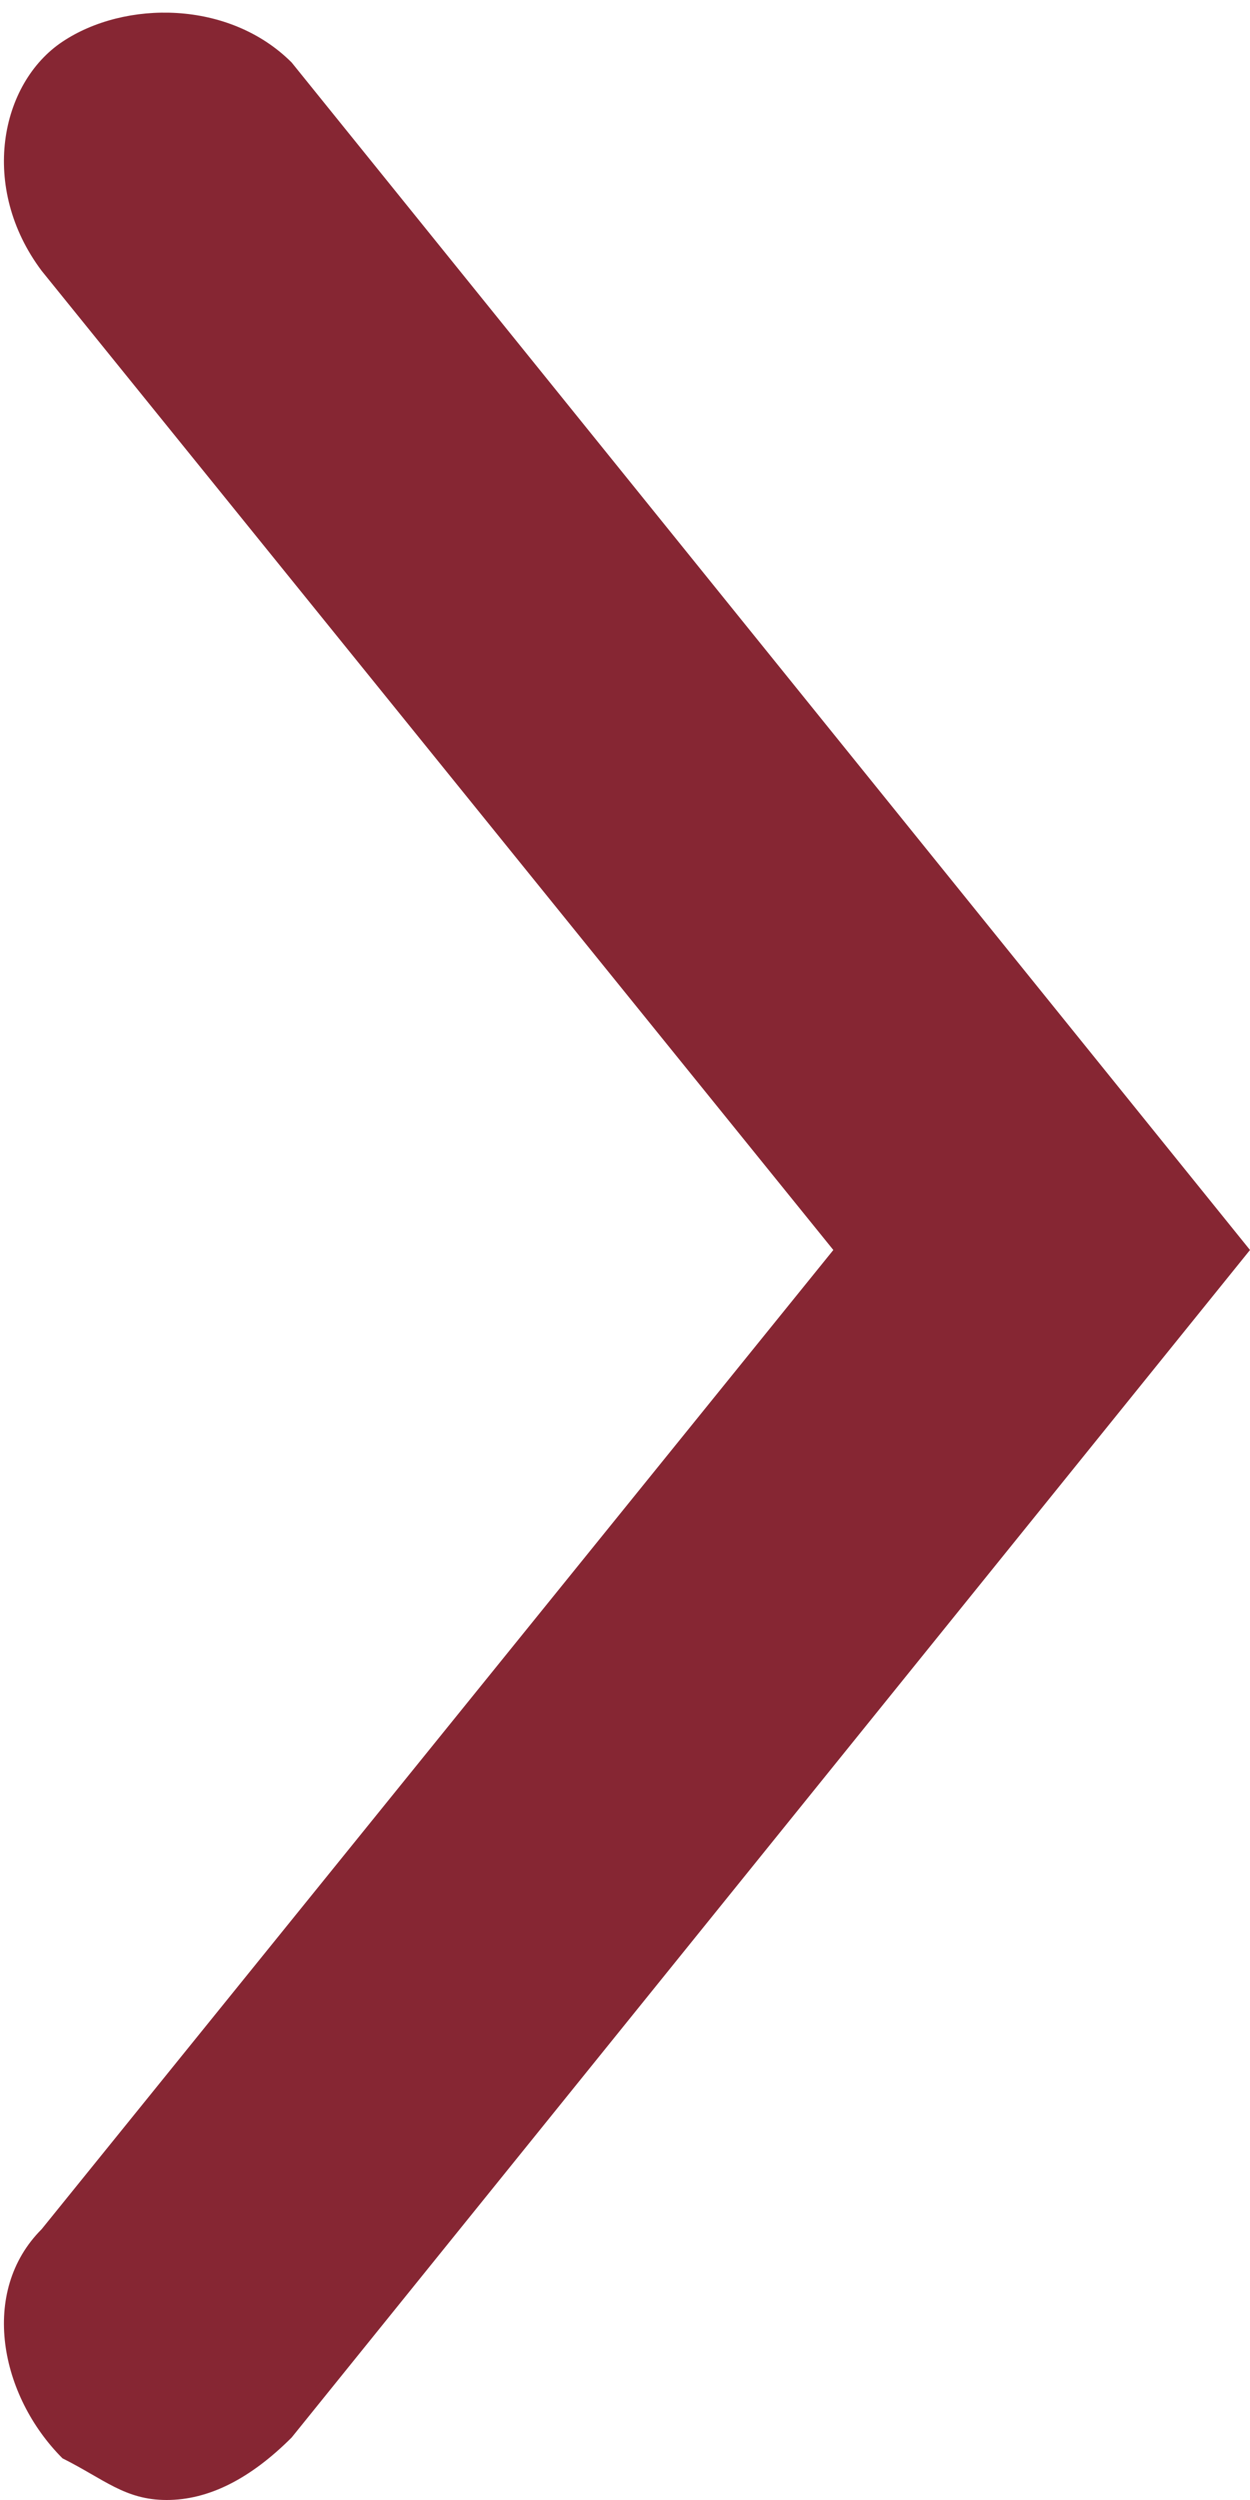 <?xml version="1.0" encoding="utf-8"?>
<svg xmlns="http://www.w3.org/2000/svg" viewBox="0 0 6 12">
  <path d="M0.8 12c-0.2 0-0.3-0.1-0.5-0.2 -0.3-0.3-0.4-0.8-0.1-1.1L4 6 0.2 1.3C-0.1 0.9 0 0.4 0.3 0.2s0.8-0.2 1.1 0.1L6 6l-4.6 5.7C1.2 11.9 1 12 0.8 12z" fill="#862633"/>
</svg>